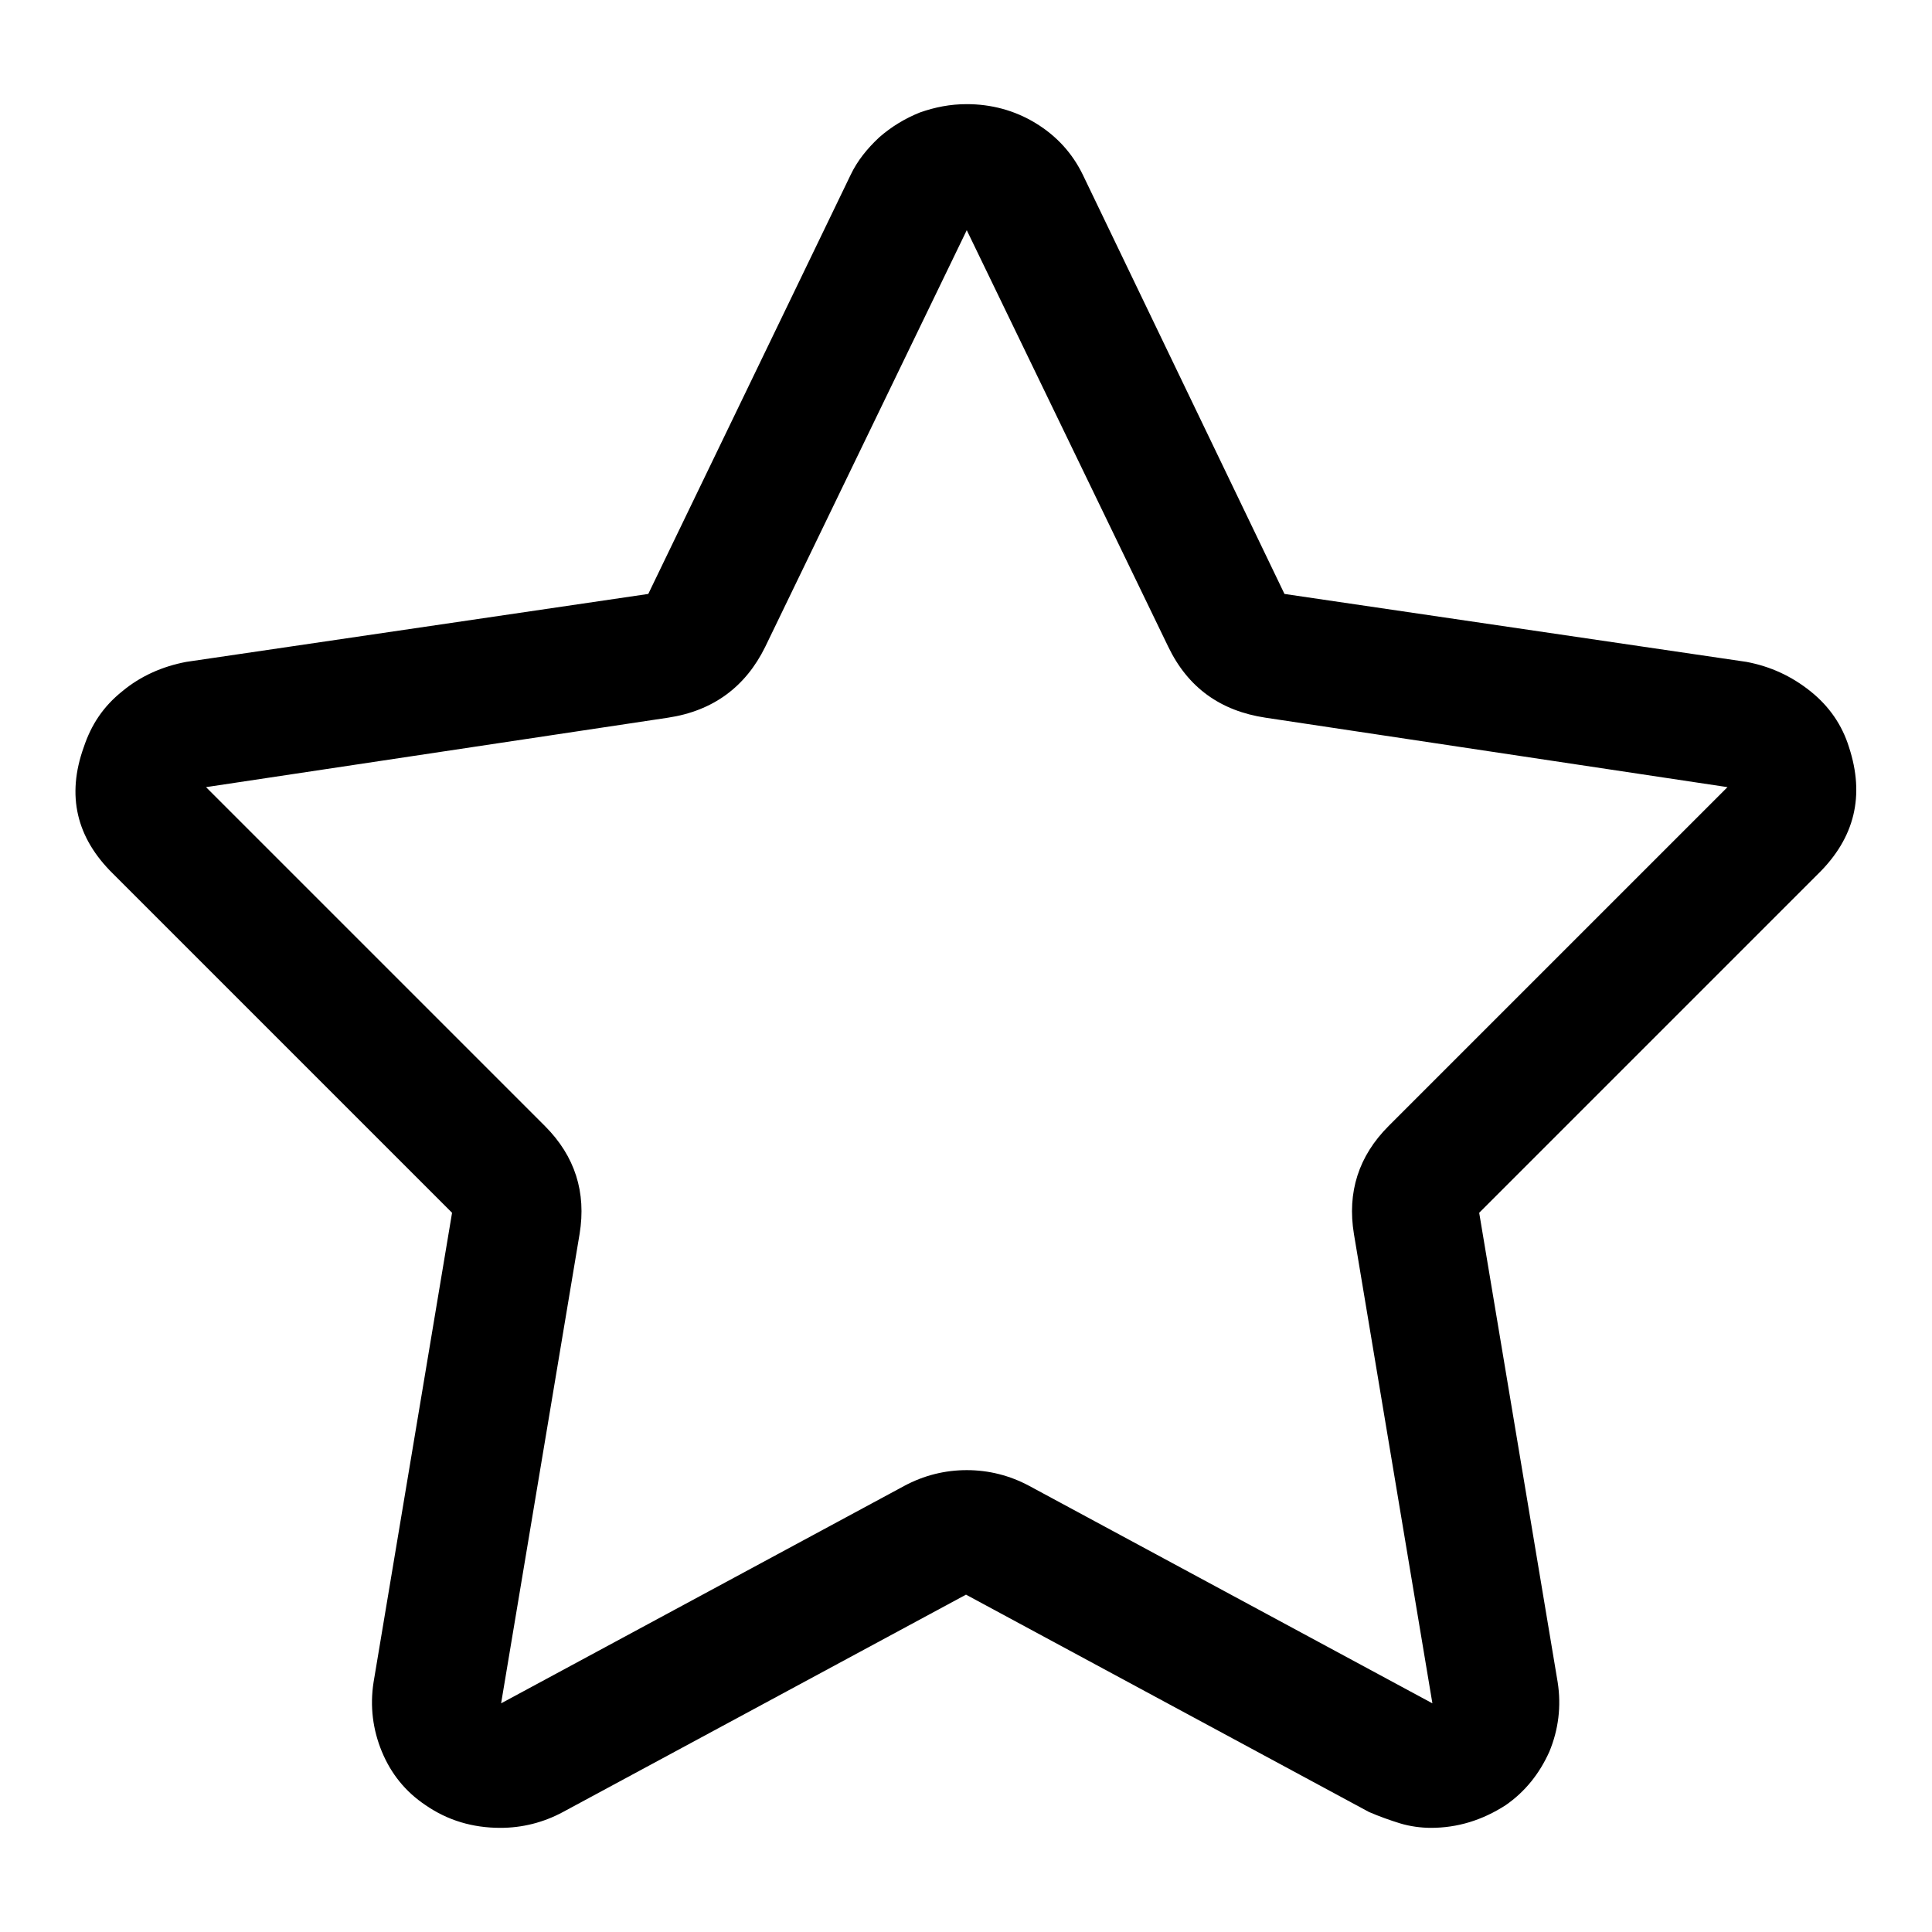 <?xml version="1.0" encoding="utf-8"?>
<!-- Svg Vector Icons : http://www.onlinewebfonts.com/icon -->
<!DOCTYPE svg PUBLIC "-//W3C//DTD SVG 1.1//EN" "http://www.w3.org/Graphics/SVG/1.1/DTD/svg11.dtd">
<svg version="1.1" xmlns="http://www.w3.org/2000/svg" xmlns:xlink="http://www.w3.org/1999/xlink" x="0px" y="0px" viewBox="0 0 256 256" enable-background="new 0 0 256 256" xml:space="preserve">
<g> <path fill="#000000" d="M245,99c-0.9-2.9-2.6-5.4-5.1-7.4c-2.5-2-5.3-3.3-8.5-3.9l-61.2-9l-26.7-55.5c-1.4-2.9-3.5-5.2-6.3-6.9 c-2.8-1.7-5.9-2.5-9.1-2.5c-2.2,0-4.2,0.4-6.2,1.1c-2,0.8-3.8,1.9-5.4,3.3c-1.6,1.5-2.9,3.1-3.8,5L85.9,78.7l-61.2,9 c-3.2,0.6-6.1,1.9-8.5,3.9c-2.5,2-4.1,4.4-5.1,7.4c-2.3,6.4-1,12,3.9,16.8l44.9,44.9l-10.4,62.2c-0.5,3.2-0.1,6.3,1.1,9.2 c1.2,2.9,3.1,5.3,5.8,7.1c2.9,2,6.2,3,9.9,3c2.9,0,5.7-0.7,8.3-2.1l53.4-28.8l53.4,28.8c1.4,0.6,2.8,1.1,4.1,1.5s2.8,0.6,4.1,0.6 c3.5,0,6.8-1,9.9-3c2.6-1.8,4.5-4.2,5.8-7.1c1.2-2.9,1.6-6,1.1-9.2l-10.4-62.2l44.9-44.9C245.8,111,247.1,105.4,245,99L245,99z  M184,149.2c-4,4-5.5,8.8-4.6,14.3l10.4,62.2l-53.4-28.8c-2.6-1.4-5.4-2.1-8.3-2.1c-2.9,0-5.7,0.7-8.3,2.1l-53.4,28.8l10.4-62.2 c0.9-5.5-0.6-10.3-4.6-14.3l-44.9-44.9l61.2-9.2c6-0.9,10.3-4.1,12.9-9.4l26.7-55.2l26.7,55.2c2.6,5.4,6.9,8.5,12.9,9.4l61.2,9.2 L184,149.2z"/></g>
</svg>